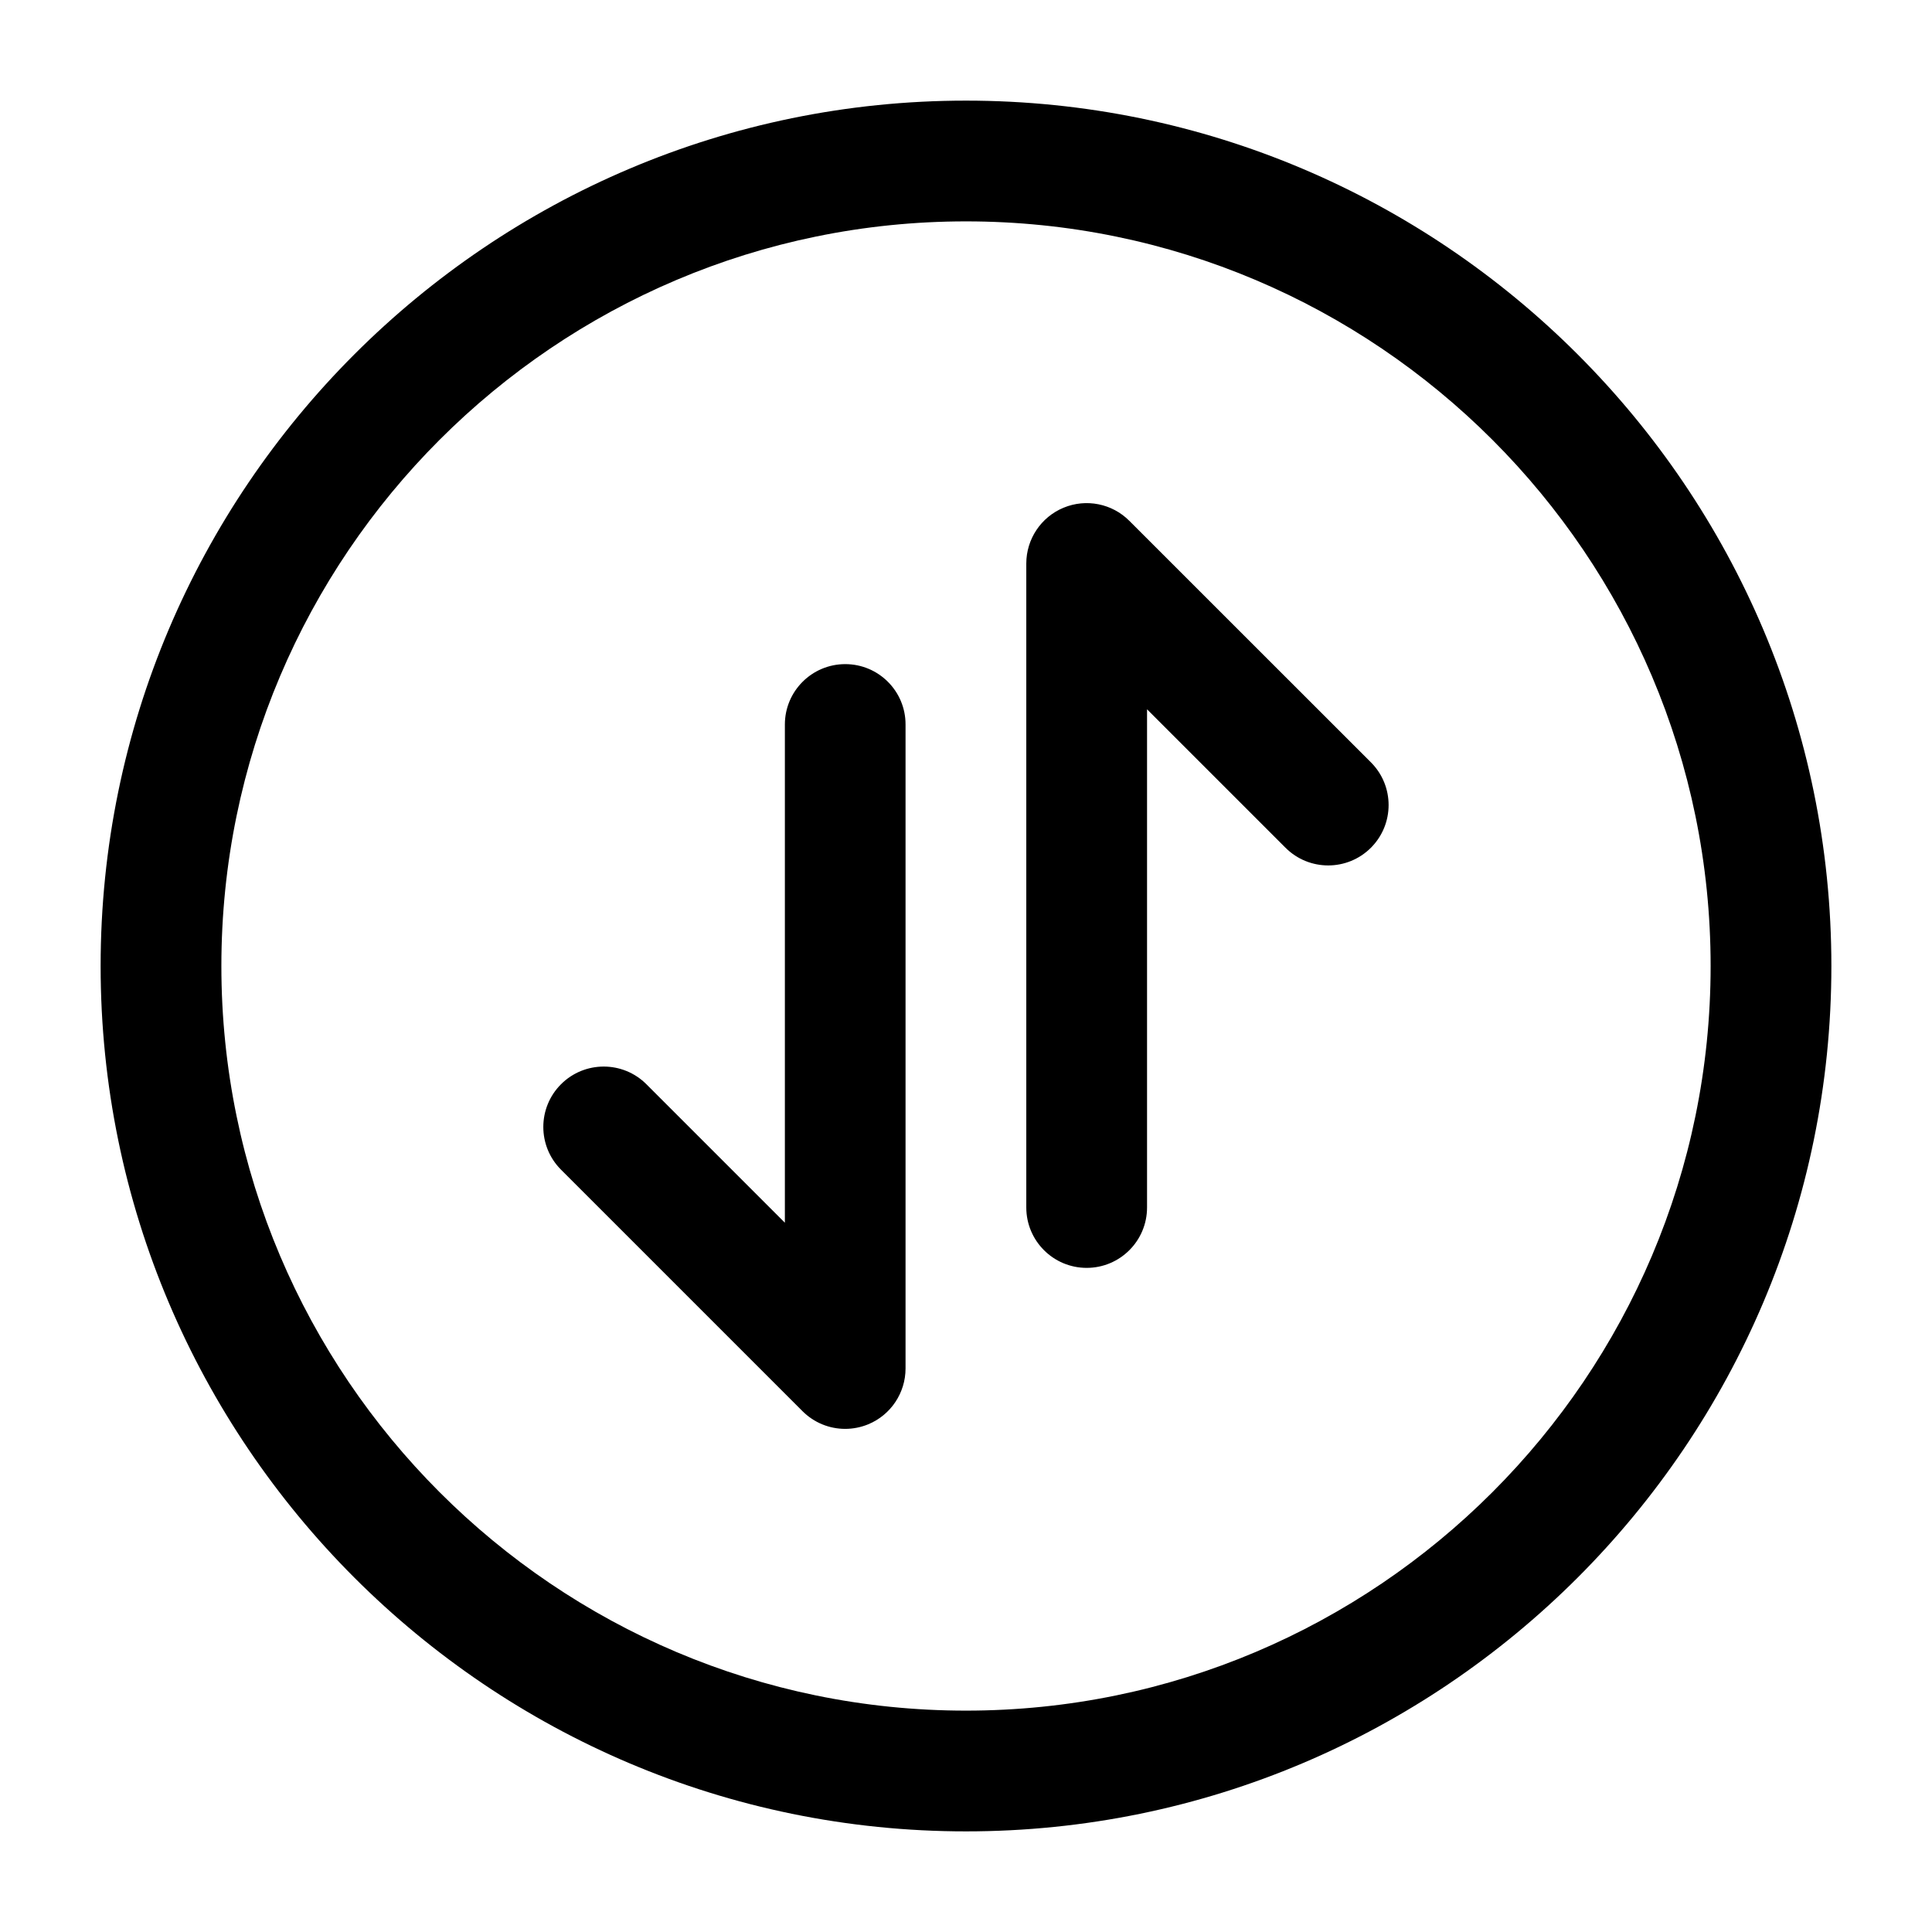 <svg width="24" height="24" viewBox="0 0 24 24" fill="none" xmlns="http://www.w3.org/2000/svg">
<path d="M17.03 9.47C17.323 9.763 17.323 10.238 17.03 10.531C16.737 10.824 16.262 10.824 15.969 10.531L14.249 8.811V15C14.249 15.414 13.913 15.75 13.499 15.75C13.085 15.75 12.749 15.414 12.749 15V7C12.749 6.697 12.932 6.423 13.212 6.307C13.492 6.191 13.815 6.255 14.029 6.47L17.03 9.47ZM10.5 8.25C10.086 8.25 9.75 8.586 9.75 9V15.189L8.03 13.469C7.737 13.176 7.262 13.176 6.969 13.469C6.676 13.762 6.676 14.237 6.969 14.53L9.969 17.53C10.113 17.674 10.304 17.75 10.499 17.75C10.596 17.75 10.693 17.731 10.786 17.693C11.066 17.577 11.249 17.303 11.249 17V9C11.25 8.586 10.914 8.25 10.5 8.25ZM22.75 12C22.75 17.928 17.928 22.75 12 22.75C6.072 22.75 1.25 17.928 1.25 12C1.25 6.072 6.072 1.25 12 1.25C17.928 1.25 22.75 6.072 22.75 12ZM21.25 12C21.25 6.899 17.101 2.75 12 2.75C6.899 2.75 2.75 6.899 2.75 12C2.75 17.101 6.899 21.25 12 21.25C17.101 21.25 21.25 17.101 21.25 12Z" fill="black"/>
</svg>
